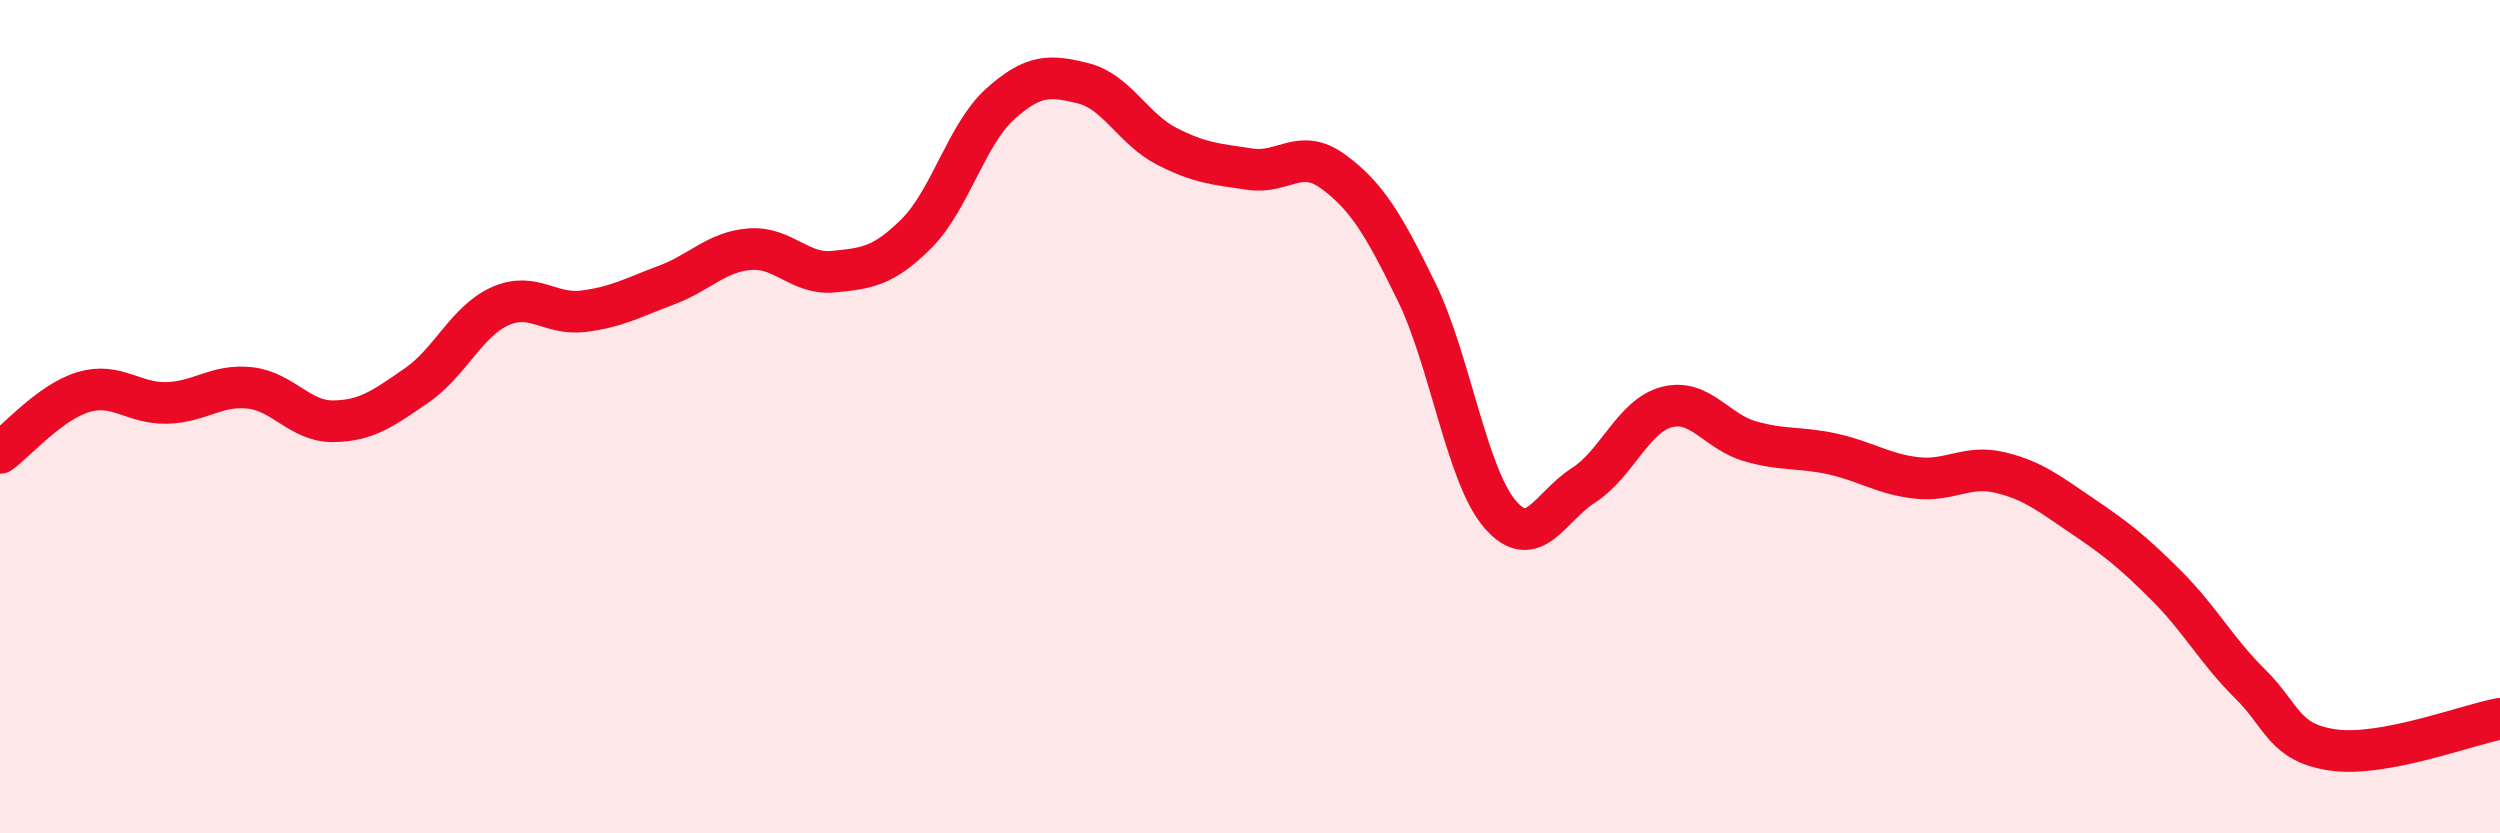 
    <svg width="60" height="20" viewBox="0 0 60 20" xmlns="http://www.w3.org/2000/svg">
      <path
        d="M 0,10.87 C 0.4,10.58 1.2,9.65 2,9.41 C 2.8,9.17 3.2,9.69 4,9.67 C 4.8,9.65 5.2,9.22 6,9.31 C 6.8,9.4 7.2,10.12 8,10.11 C 8.8,10.1 9.2,9.8 10,9.25 C 10.8,8.7 11.2,7.71 12,7.35 C 12.8,6.99 13.2,7.57 14,7.47 C 14.8,7.37 15.2,7.14 16,6.84 C 16.8,6.54 17.2,6.04 18,5.98 C 18.8,5.92 19.2,6.6 20,6.52 C 20.8,6.44 21.2,6.4 22,5.6 C 22.8,4.8 23.2,3.22 24,2.5 C 24.8,1.78 25.2,1.8 26,2 C 26.8,2.2 27.2,3.1 28,3.51 C 28.8,3.92 29.2,3.94 30,4.06 C 30.8,4.18 31.2,3.53 32,4.12 C 32.8,4.71 33.2,5.37 34,7.01 C 34.8,8.65 35.2,11.41 36,12.34 C 36.8,13.27 37.2,12.16 38,11.65 C 38.8,11.14 39.2,9.98 40,9.77 C 40.8,9.56 41.2,10.36 42,10.59 C 42.8,10.82 43.2,10.72 44,10.9 C 44.8,11.08 45.2,11.38 46,11.47 C 46.8,11.56 47.2,11.15 48,11.34 C 48.8,11.53 49.2,11.86 50,12.4 C 50.8,12.94 51.2,13.26 52,14.06 C 52.8,14.86 53.2,15.62 54,16.41 C 54.8,17.2 54.8,17.83 56,18 C 57.2,18.17 59.2,17.4 60,17.25L60 20L0 20Z"
        fill="#EB0A25"
        opacity="0.1"
        stroke-linecap="round"
        stroke-linejoin="round"
      />
      <path
        d="M 0,10.87 C 0.4,10.58 1.2,9.65 2,9.41 C 2.8,9.17 3.2,9.69 4,9.67 C 4.8,9.65 5.2,9.22 6,9.31 C 6.8,9.4 7.2,10.12 8,10.11 C 8.8,10.1 9.2,9.8 10,9.25 C 10.8,8.7 11.2,7.71 12,7.35 C 12.8,6.99 13.2,7.57 14,7.47 C 14.8,7.37 15.2,7.14 16,6.84 C 16.8,6.54 17.2,6.04 18,5.98 C 18.8,5.92 19.2,6.6 20,6.52 C 20.8,6.44 21.2,6.4 22,5.6 C 22.8,4.8 23.2,3.22 24,2.5 C 24.8,1.78 25.2,1.8 26,2 C 26.8,2.2 27.2,3.1 28,3.51 C 28.8,3.92 29.2,3.94 30,4.06 C 30.8,4.18 31.2,3.53 32,4.12 C 32.8,4.71 33.2,5.37 34,7.01 C 34.8,8.65 35.2,11.41 36,12.34 C 36.8,13.27 37.2,12.16 38,11.65 C 38.8,11.14 39.2,9.98 40,9.77 C 40.8,9.56 41.2,10.36 42,10.59 C 42.8,10.82 43.2,10.72 44,10.9 C 44.8,11.08 45.2,11.38 46,11.47 C 46.8,11.56 47.2,11.15 48,11.34 C 48.8,11.53 49.2,11.86 50,12.4 C 50.8,12.94 51.2,13.26 52,14.06 C 52.8,14.86 53.2,15.62 54,16.41 C 54.8,17.2 54.8,17.83 56,18 C 57.2,18.17 59.2,17.4 60,17.25"
        stroke="#EB0A25"
        stroke-width="1"
        fill="none"
        stroke-linecap="round"
        stroke-linejoin="round"
      />
    </svg>
  
